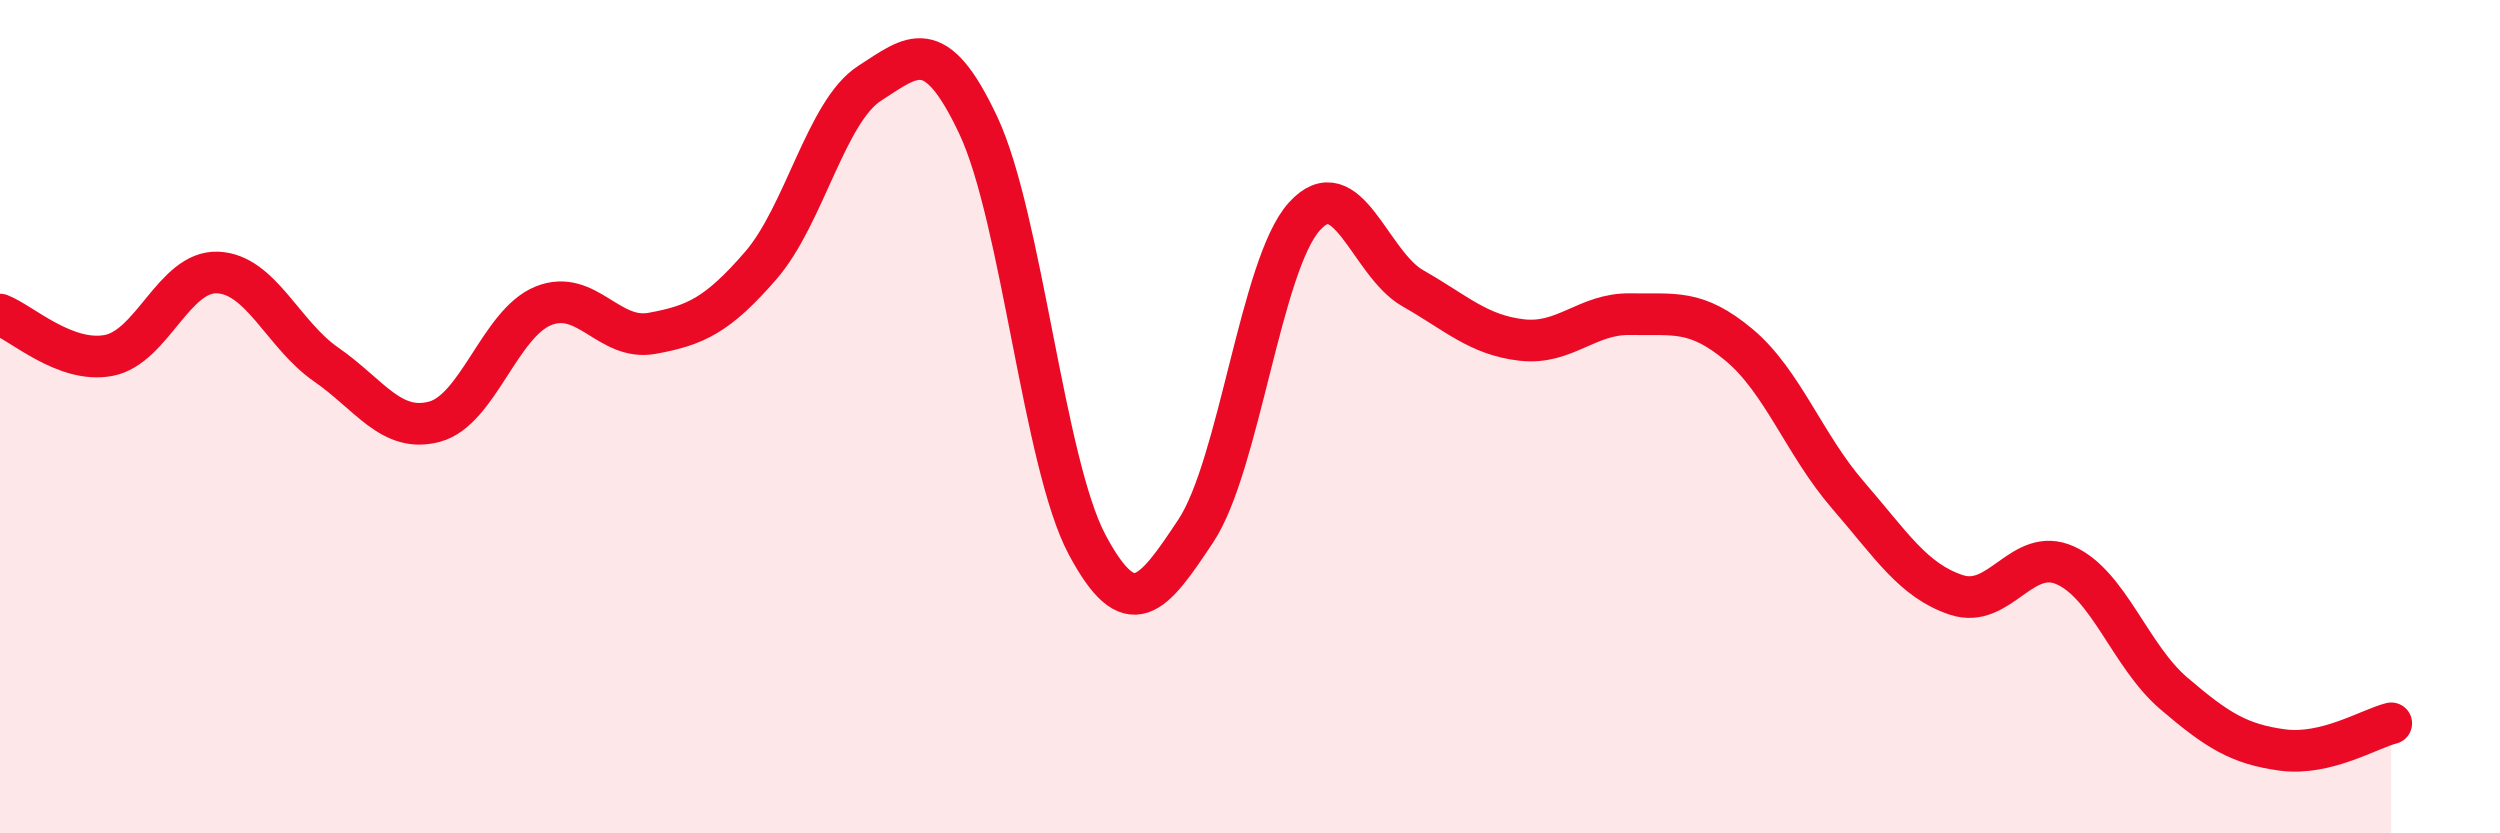 
    <svg width="60" height="20" viewBox="0 0 60 20" xmlns="http://www.w3.org/2000/svg">
      <path
        d="M 0,7.55 C 0.52,7.75 1.57,8.73 2.61,8.53 C 3.65,8.33 4.18,6.5 5.22,6.54 C 6.26,6.58 6.79,8.03 7.83,8.75 C 8.87,9.47 9.39,10.4 10.43,10.12 C 11.47,9.84 12,7.76 13.04,7.34 C 14.08,6.92 14.61,8.19 15.65,8 C 16.69,7.81 17.22,7.57 18.26,6.37 C 19.3,5.17 19.83,2.67 20.87,2 C 21.91,1.33 22.44,0.8 23.48,3.01 C 24.52,5.22 25.05,11.12 26.09,13.07 C 27.13,15.02 27.66,14.31 28.7,12.74 C 29.74,11.17 30.26,6.36 31.3,5.2 C 32.34,4.04 32.87,6.33 33.91,6.92 C 34.95,7.51 35.48,8.04 36.52,8.16 C 37.56,8.28 38.09,7.52 39.13,7.54 C 40.17,7.56 40.7,7.41 41.74,8.28 C 42.78,9.15 43.31,10.68 44.35,11.88 C 45.39,13.08 45.92,13.94 46.96,14.28 C 48,14.62 48.53,13.1 49.57,13.57 C 50.61,14.04 51.13,15.75 52.17,16.64 C 53.21,17.53 53.74,17.86 54.78,18 C 55.82,18.14 56.87,17.49 57.39,17.36L57.39 20L0 20Z"
        fill="#EB0A25"
        opacity="0.1"
        stroke-linecap="round"
        stroke-linejoin="round"
      />
      <path
        d="M 0,7.55 C 0.52,7.75 1.57,8.73 2.61,8.53 C 3.65,8.33 4.18,6.5 5.22,6.54 C 6.26,6.58 6.79,8.03 7.83,8.75 C 8.87,9.47 9.39,10.4 10.43,10.12 C 11.47,9.84 12,7.76 13.04,7.34 C 14.08,6.92 14.61,8.19 15.65,8 C 16.69,7.81 17.22,7.57 18.26,6.37 C 19.3,5.17 19.83,2.67 20.87,2 C 21.91,1.33 22.44,0.8 23.48,3.01 C 24.52,5.22 25.05,11.12 26.09,13.07 C 27.13,15.02 27.66,14.31 28.7,12.74 C 29.74,11.17 30.26,6.36 31.3,5.2 C 32.34,4.04 32.87,6.33 33.91,6.92 C 34.95,7.51 35.48,8.04 36.52,8.16 C 37.56,8.28 38.09,7.52 39.13,7.54 C 40.17,7.56 40.7,7.41 41.74,8.28 C 42.78,9.15 43.31,10.68 44.35,11.88 C 45.39,13.08 45.92,13.94 46.96,14.28 C 48,14.62 48.53,13.1 49.57,13.57 C 50.61,14.04 51.13,15.75 52.17,16.64 C 53.21,17.53 53.74,17.86 54.78,18 C 55.82,18.14 56.87,17.49 57.39,17.36"
        stroke="#EB0A25"
        stroke-width="1"
        fill="none"
        stroke-linecap="round"
        stroke-linejoin="round"
      />
    </svg>
  